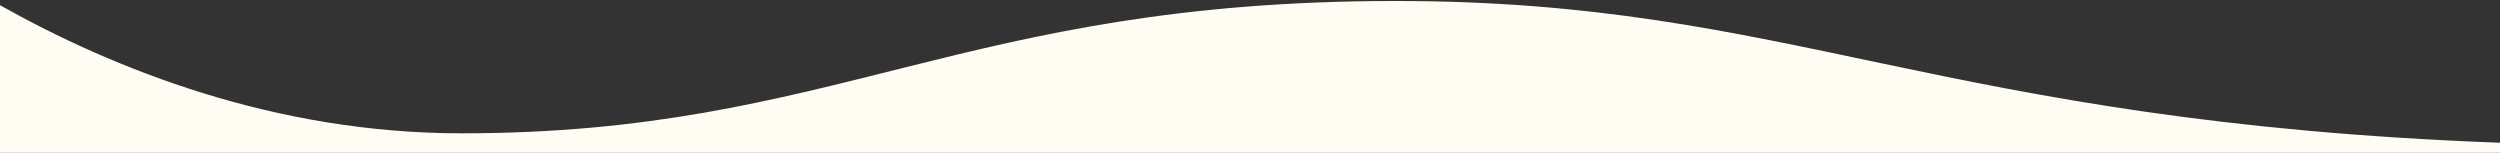 <?xml version="1.0" encoding="utf-8"?>
<!-- Generator: Adobe Illustrator 24.1.3, SVG Export Plug-In . SVG Version: 6.00 Build 0)  -->
<svg version="1.1" id="Calque_1" xmlns="http://www.w3.org/2000/svg" xmlns:xlink="http://www.w3.org/1999/xlink" x="0px" y="0px"
	 viewBox="0 0 2013.9 123.1" style="enable-background:new 0 0 2013.9 123.1;" xml:space="preserve">
<rect x="0" y="0" width="2013.9" height="123.1" fill="#333333" stroke="none"/>
<style type="text/css">
	.st0{fill:#FFFCF3;}
</style>
<g>
	<path class="st0" d="M2014.1,123.2V115C1558.7,98,1443.7,0.8,1124.2,0.8c-350,0-450.6,106.6-752.3,106.6
		C221.4,107.4,91.9,55.8,0,4.2v119H2014.1z"/>
</g>
</svg>

